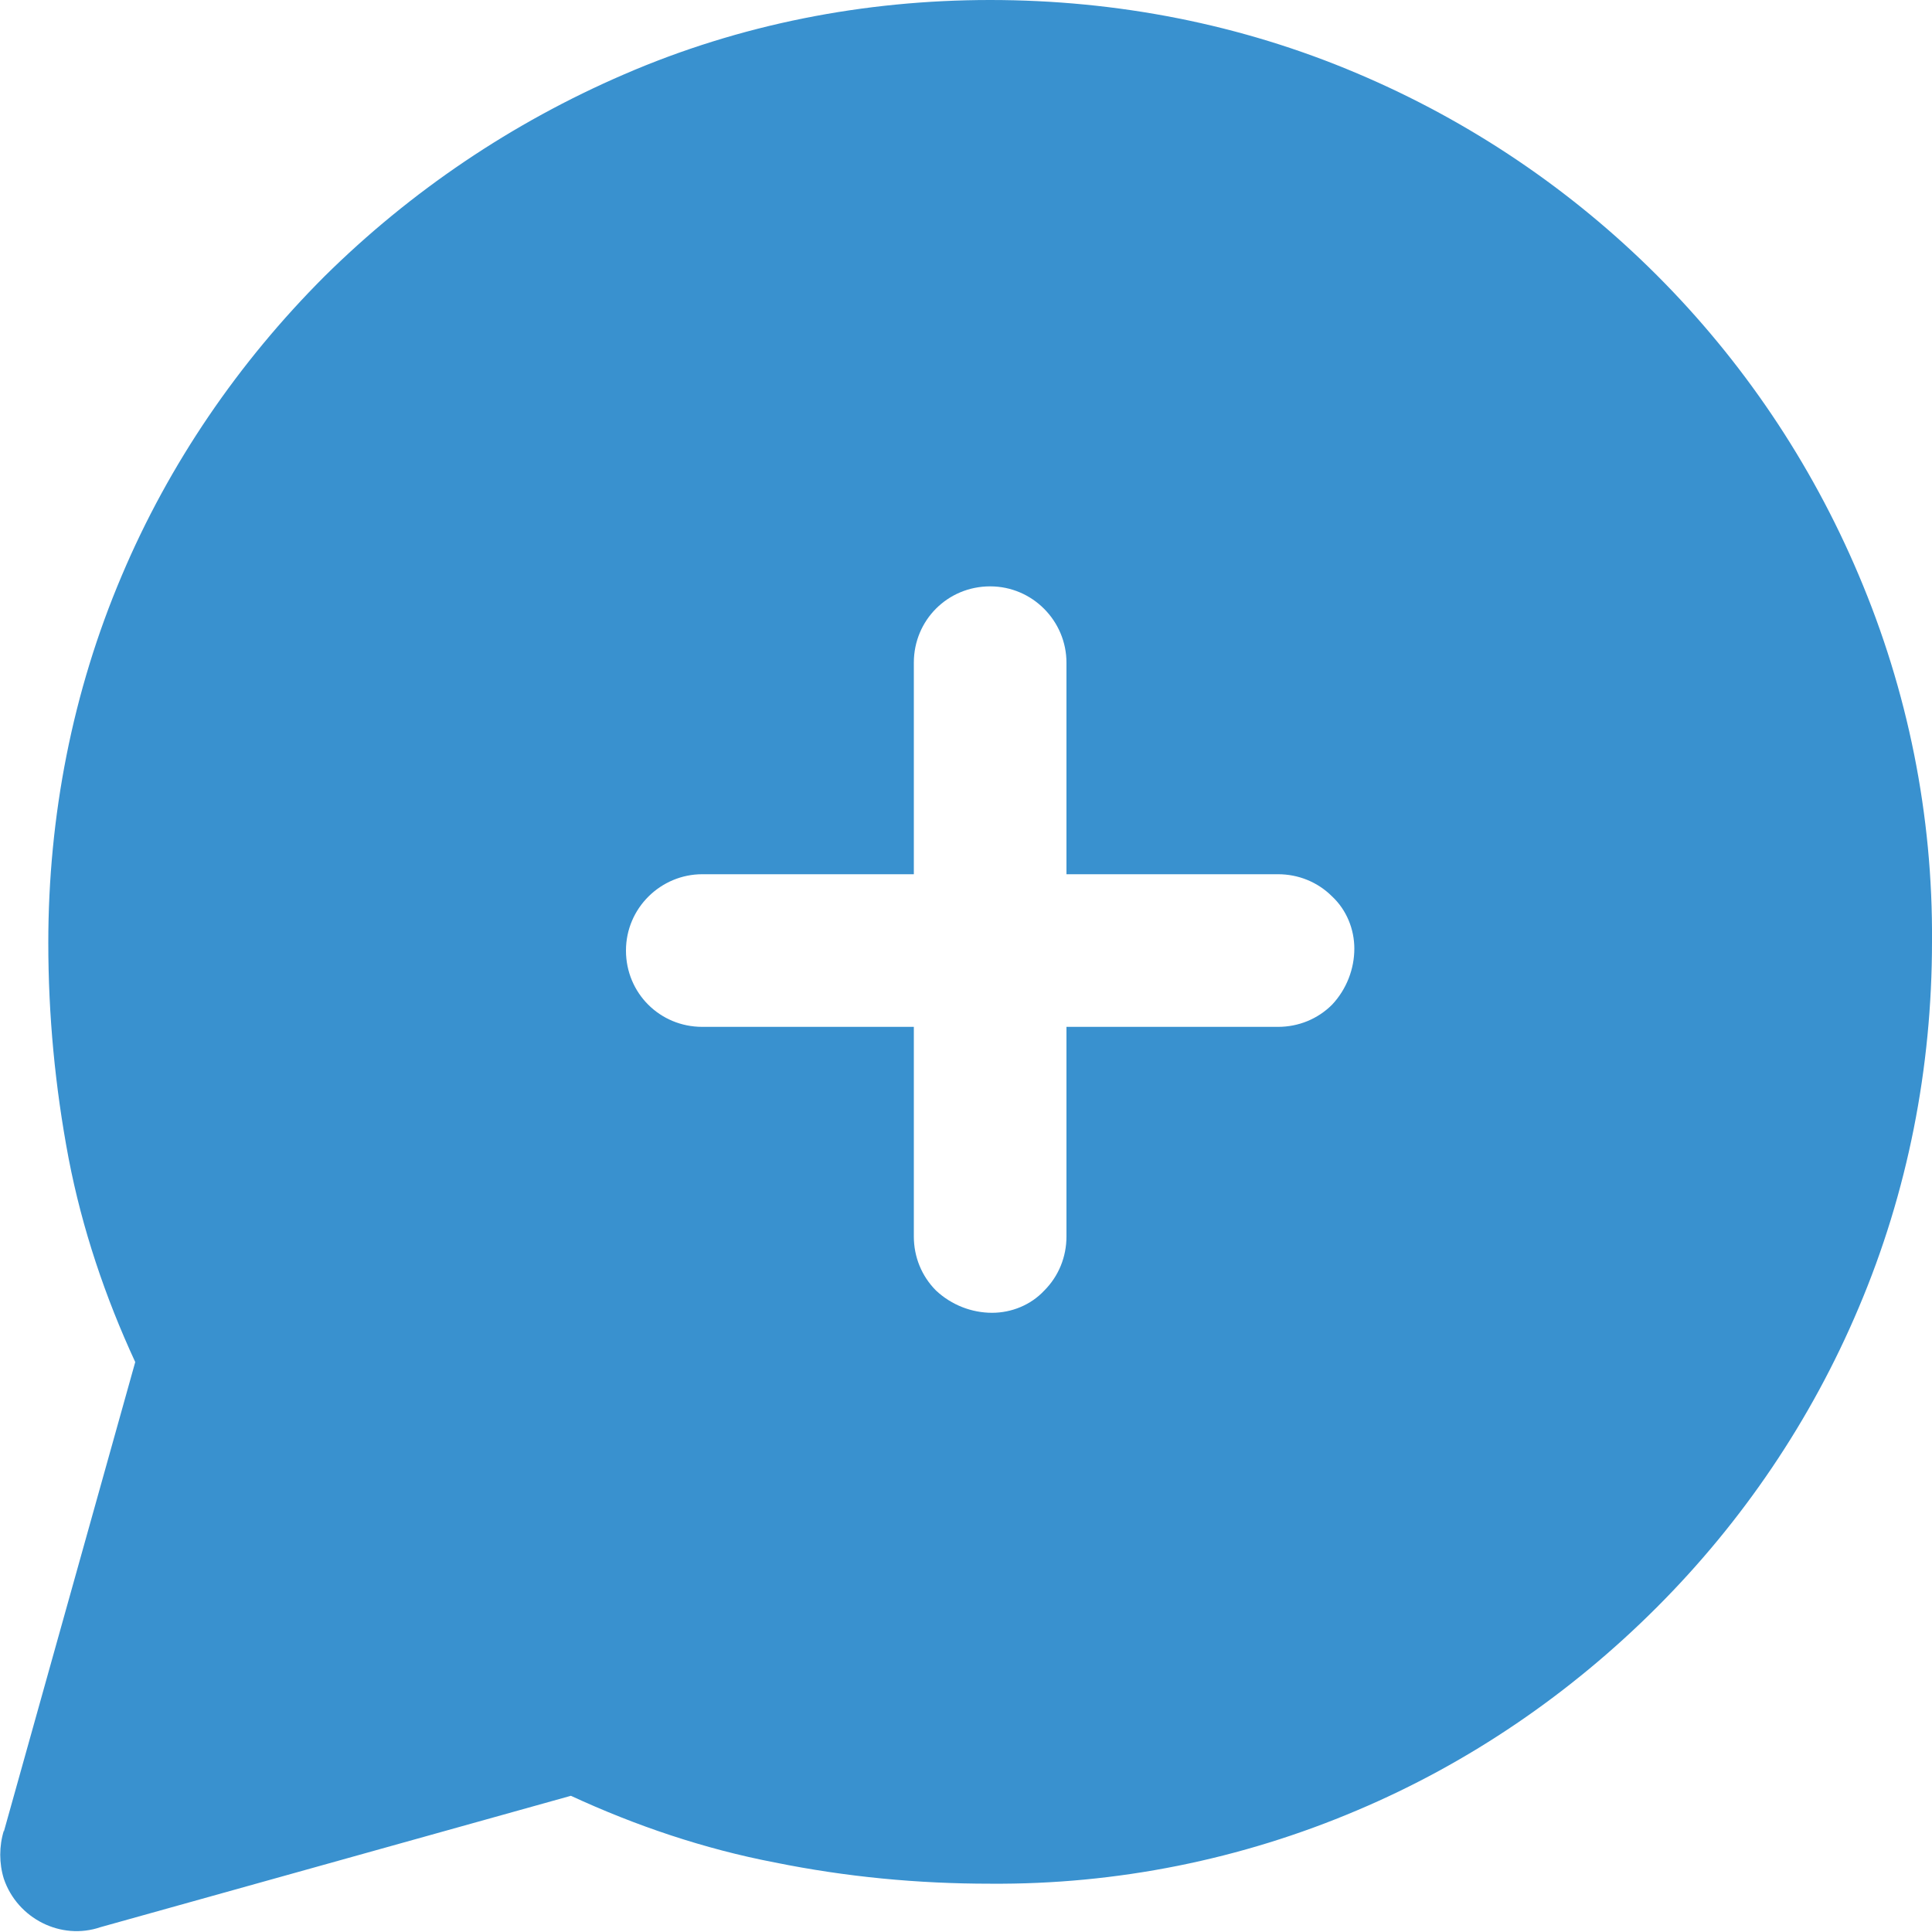 <?xml version="1.0" encoding="UTF-8"?><svg id="Laag_2" xmlns="http://www.w3.org/2000/svg" viewBox="0 0 20 20"><g id="Laag_1-2"><path id="maps_ugc_FILL1_wght500_GRAD0_opsz48" d="m.04,18.96l1.36-4.86c-.31-.67-.55-1.38-.69-2.11-.14-.74-.21-1.48-.21-2.23,0-1.31.25-2.6.76-3.8.49-1.16,1.21-2.21,2.1-3.1.89-.88,1.94-1.59,3.1-2.09C7.66.25,8.95,0,10.25,0c1.31,0,2.6.25,3.8.76,2.34.99,4.2,2.85,5.19,5.19.51,1.2.77,2.49.76,3.8,0,1.3-.25,2.59-.76,3.79-.49,1.16-1.2,2.21-2.09,3.1-.89.89-1.94,1.61-3.1,2.1-1.2.51-2.49.77-3.8.76-.75,0-1.49-.07-2.23-.22-.73-.14-1.44-.38-2.11-.69l-4.87,1.36c-.41.14-.86-.09-1-.5-.05-.16-.05-.34,0-.5H.04Zm10.23-5.37c.2,0,.4-.08.54-.23.15-.15.23-.35.23-.56v-2.17h2.19c.21,0,.41-.08.56-.23.15-.16.23-.37.23-.58,0-.2-.08-.4-.23-.54-.15-.15-.35-.23-.56-.23h-2.19v-2.19c0-.43-.35-.79-.79-.79s-.79.35-.79.79v2.19h-2.19c-.43,0-.79.35-.79.79s.35.79.79.79h2.19v2.17c0,.21.08.41.23.56.16.15.37.23.58.23h0Z" style="fill:#3991cf;"/></g></svg>